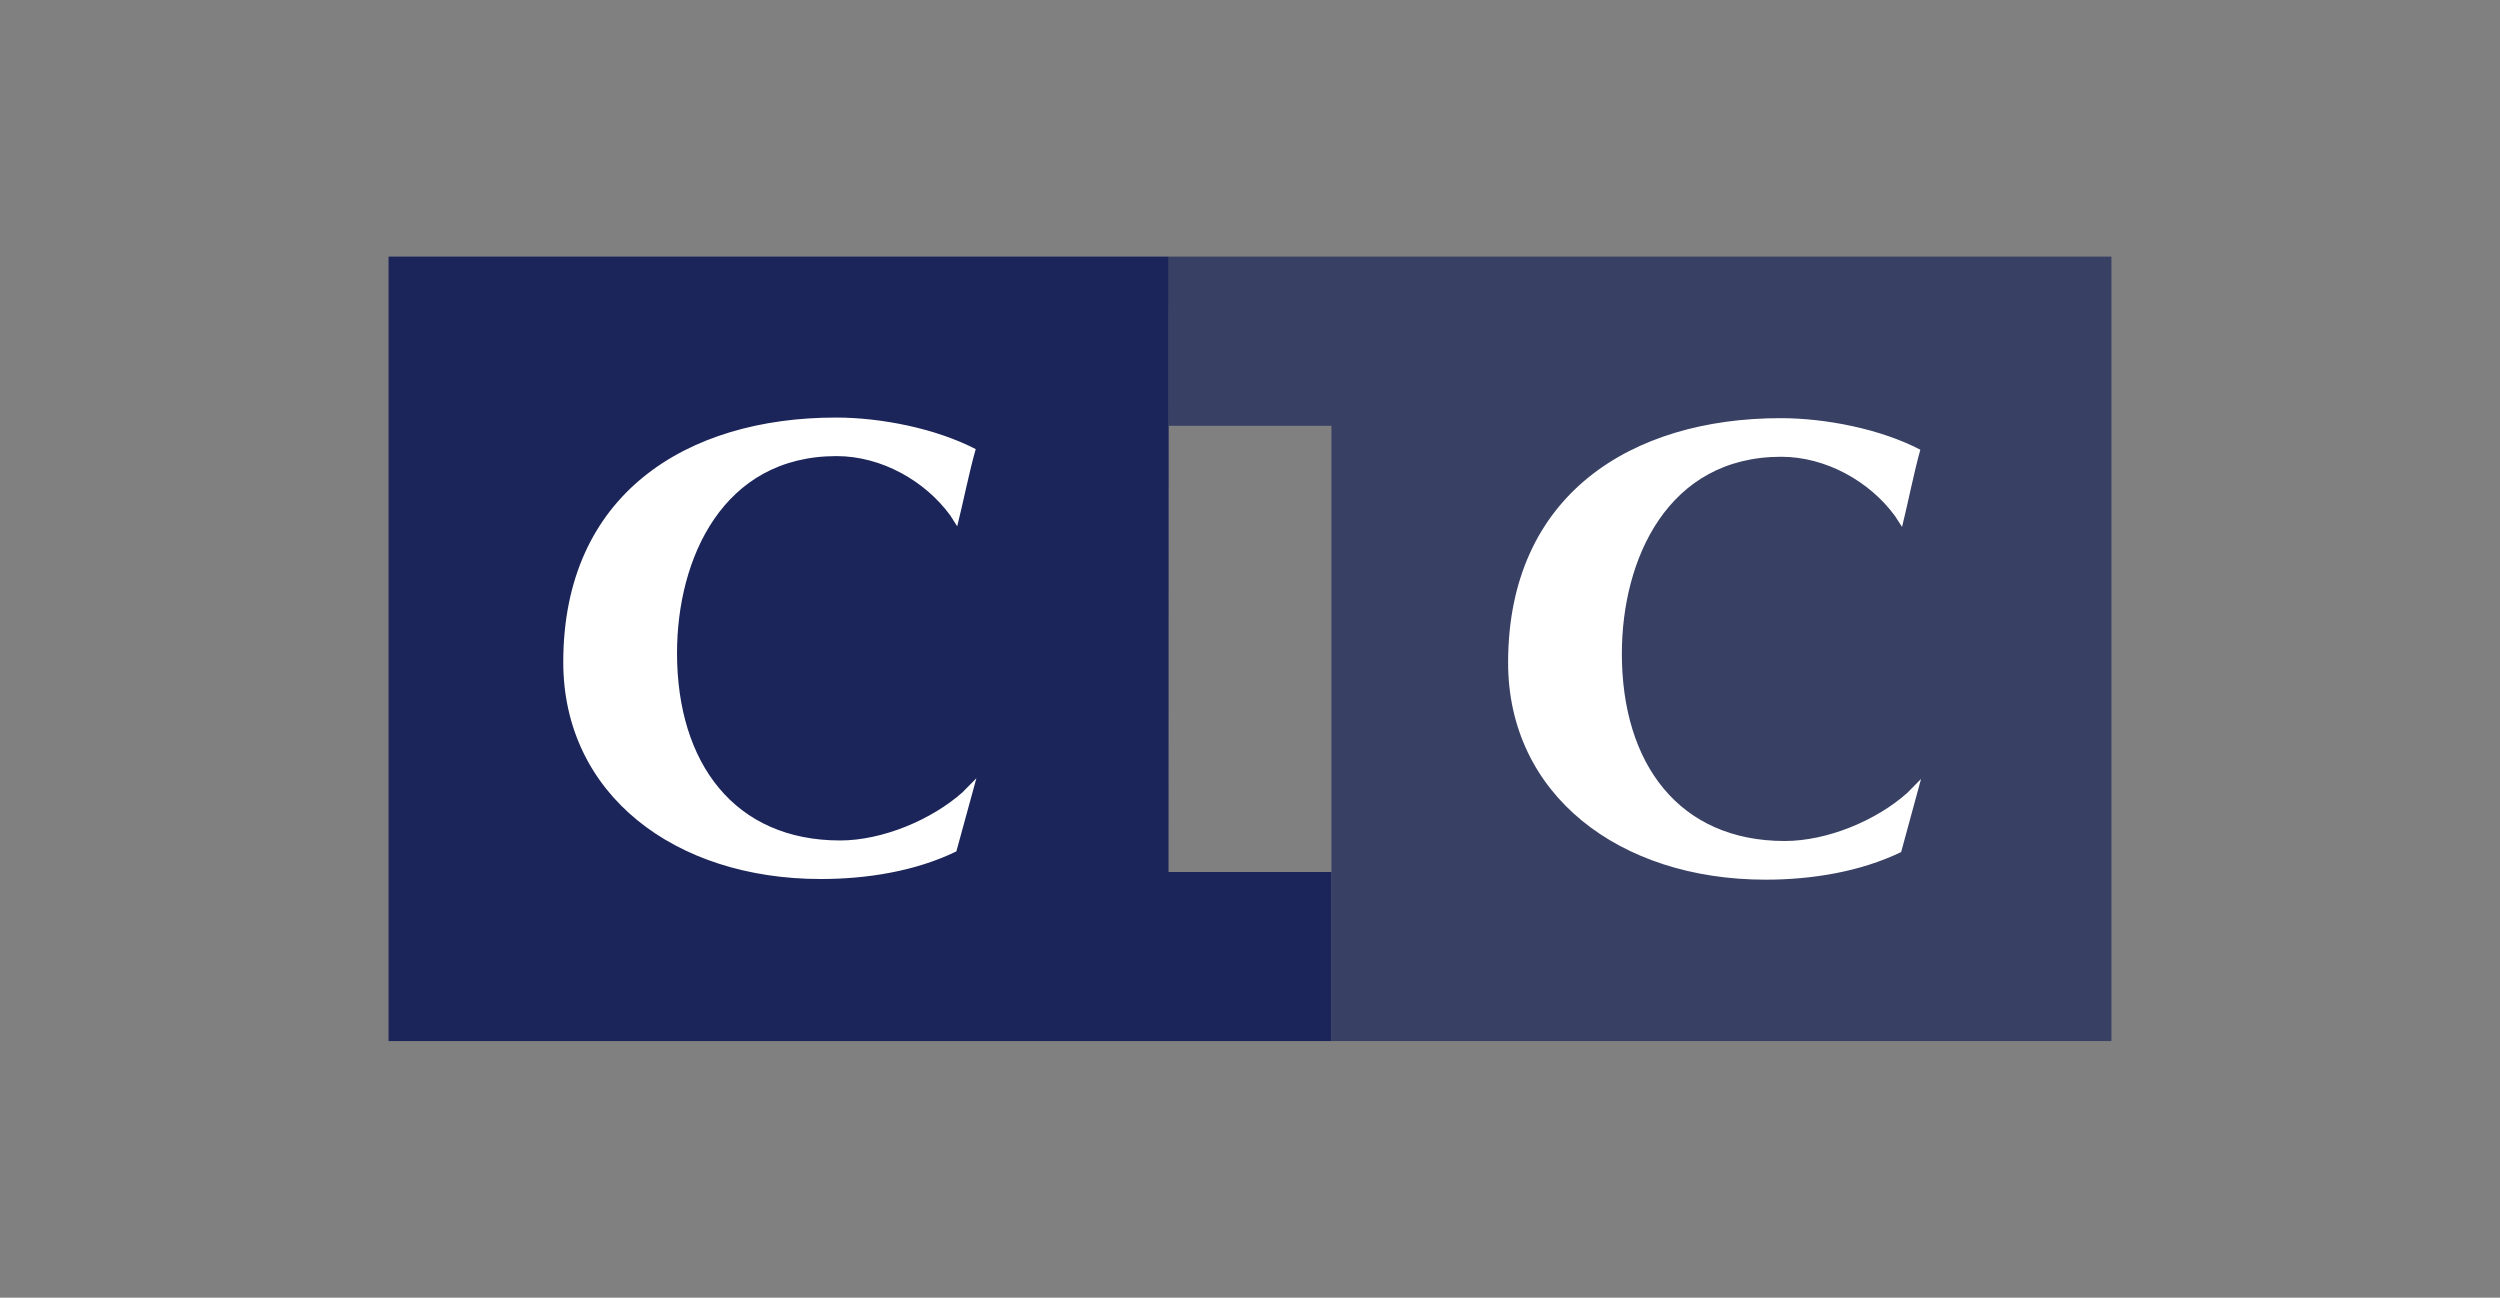 <svg xmlns="http://www.w3.org/2000/svg" width="341" height="177" fill="none"><rect width="100%" height="100%" fill="#808080" stroke="none"/><g clip-path="url(#a)"><path fill="#1B2559" d="M181.612 142v-23.055h-22.224L159.413 35H53v107"/><path fill="#1B2559" fill-opacity=".7" d="M287.999 142V35H159.412v23.08h22.199V142"/><path fill="#fff" d="m133.181 106.154-2.733 9.976c-5.597 2.724-12.232 3.767-18.496 3.767-19.985 0-35.122-11.59-35.122-29.588 0-22.915 16.817-33.354 37.189-33.354 6.173 0 13.639 1.49 19.071 4.305-.864 2.98-1.753 7.467-2.527 10.53l-.954-1.498c-3.466-4.736-9.417-8.08-15.5-8.08-15.516 0-21.763 13.966-21.763 26.864 0 15.034 7.861 25.564 22.249 25.564 5.762 0 12.487-2.823 16.693-6.573m130.743-1.822-2.717 9.976c-5.597 2.707-12.223 3.767-18.495 3.767-19.985 0-35.114-11.615-35.114-29.605 0-22.898 16.816-33.345 37.18-33.345 6.149 0 13.647 1.482 19.048 4.305-.84 2.971-1.729 7.459-2.494 10.53l-.964-1.49c-3.456-4.736-9.441-8.08-15.516-8.08-15.49 0-21.738 13.966-21.738 26.864 0 15.034 7.828 25.547 22.216 25.547 5.795 0 12.519-2.798 16.725-6.573"/></g><defs><clipPath id="a"><path fill="#fff" d="M53 35h235v107H53z"/></clipPath></defs></svg>